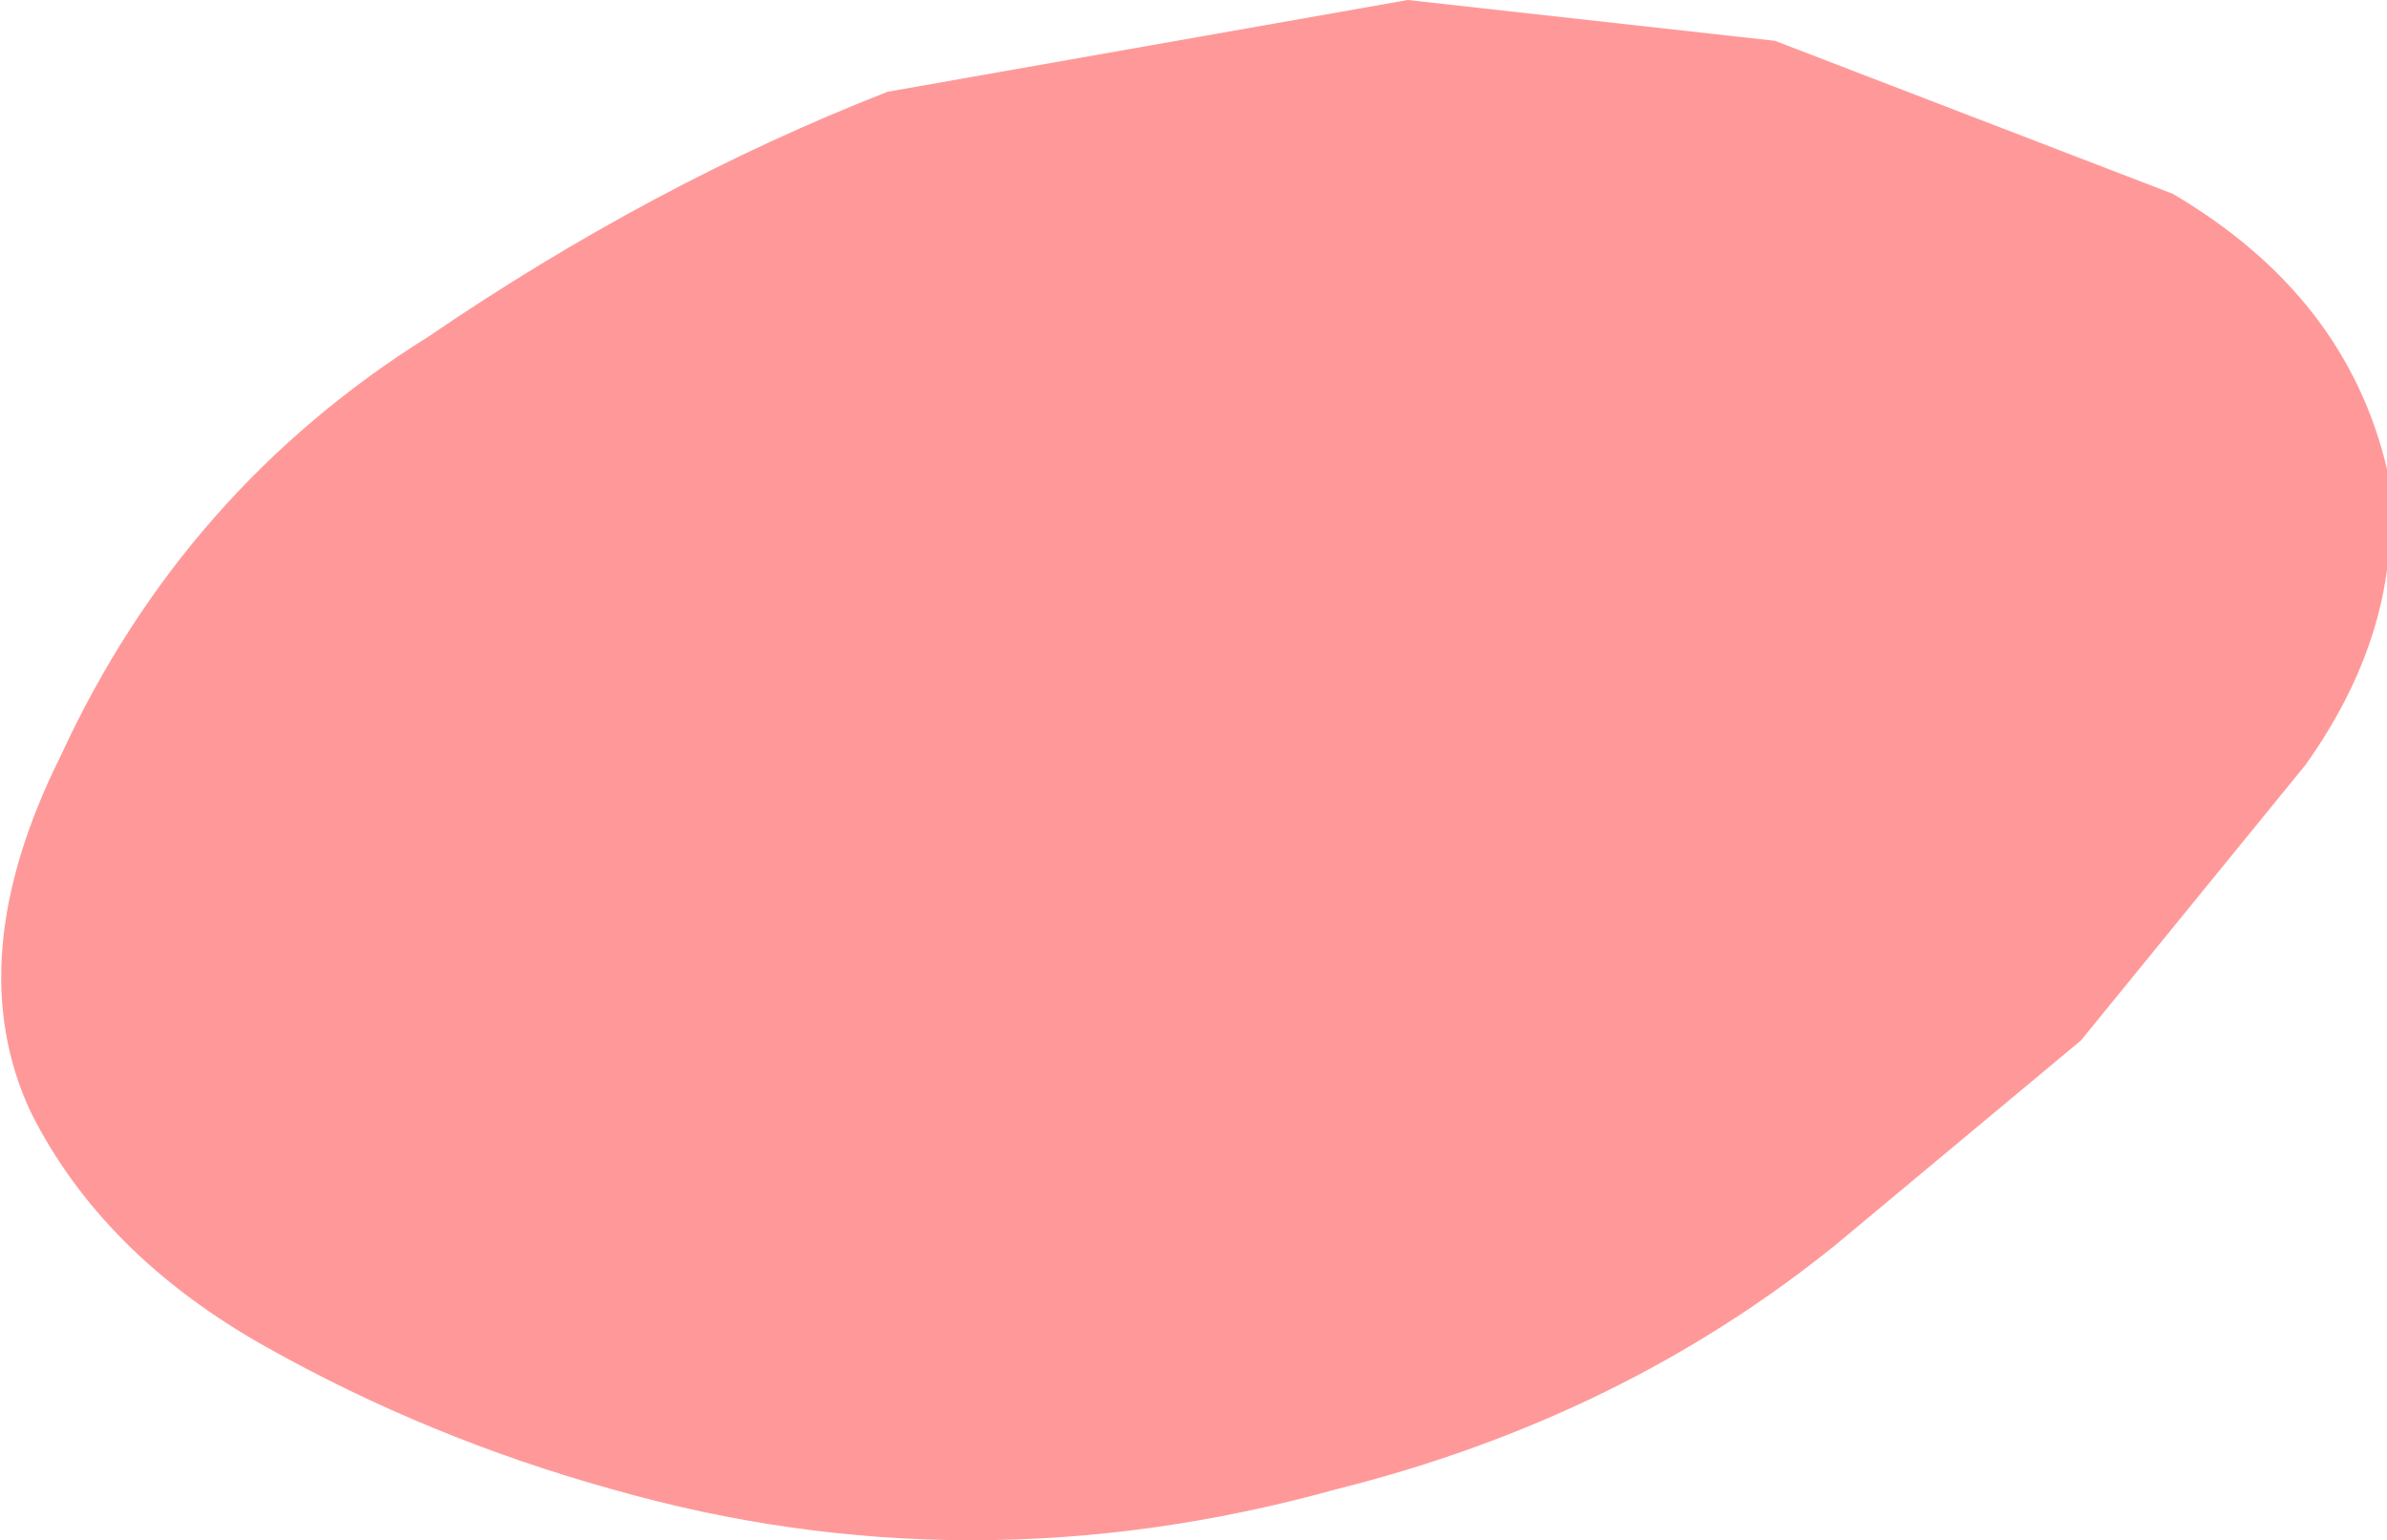 <?xml version="1.0" encoding="UTF-8" standalone="no"?>
<svg xmlns:xlink="http://www.w3.org/1999/xlink" height="7.55px" width="11.7px" xmlns="http://www.w3.org/2000/svg">
  <g transform="matrix(1.0, 0.0, 0.0, 1.0, 0.05, 0.0)">
    <path d="M10.15 5.1 L8.95 6.1 Q7.9 6.95 6.5 7.3 4.7 7.8 2.95 7.3 2.05 7.05 1.25 6.6 0.45 6.15 0.1 5.45 -0.25 4.7 0.25 3.7 0.85 2.4 2.05 1.65 3.15 0.9 4.3 0.45 L6.85 0.0 8.65 0.2 10.6 0.95 Q11.45 1.45 11.65 2.3 11.75 3.05 11.25 3.75 L10.15 5.1" fill="#ff9999" fill-rule="evenodd" stroke="none"/>
  </g>
</svg>
